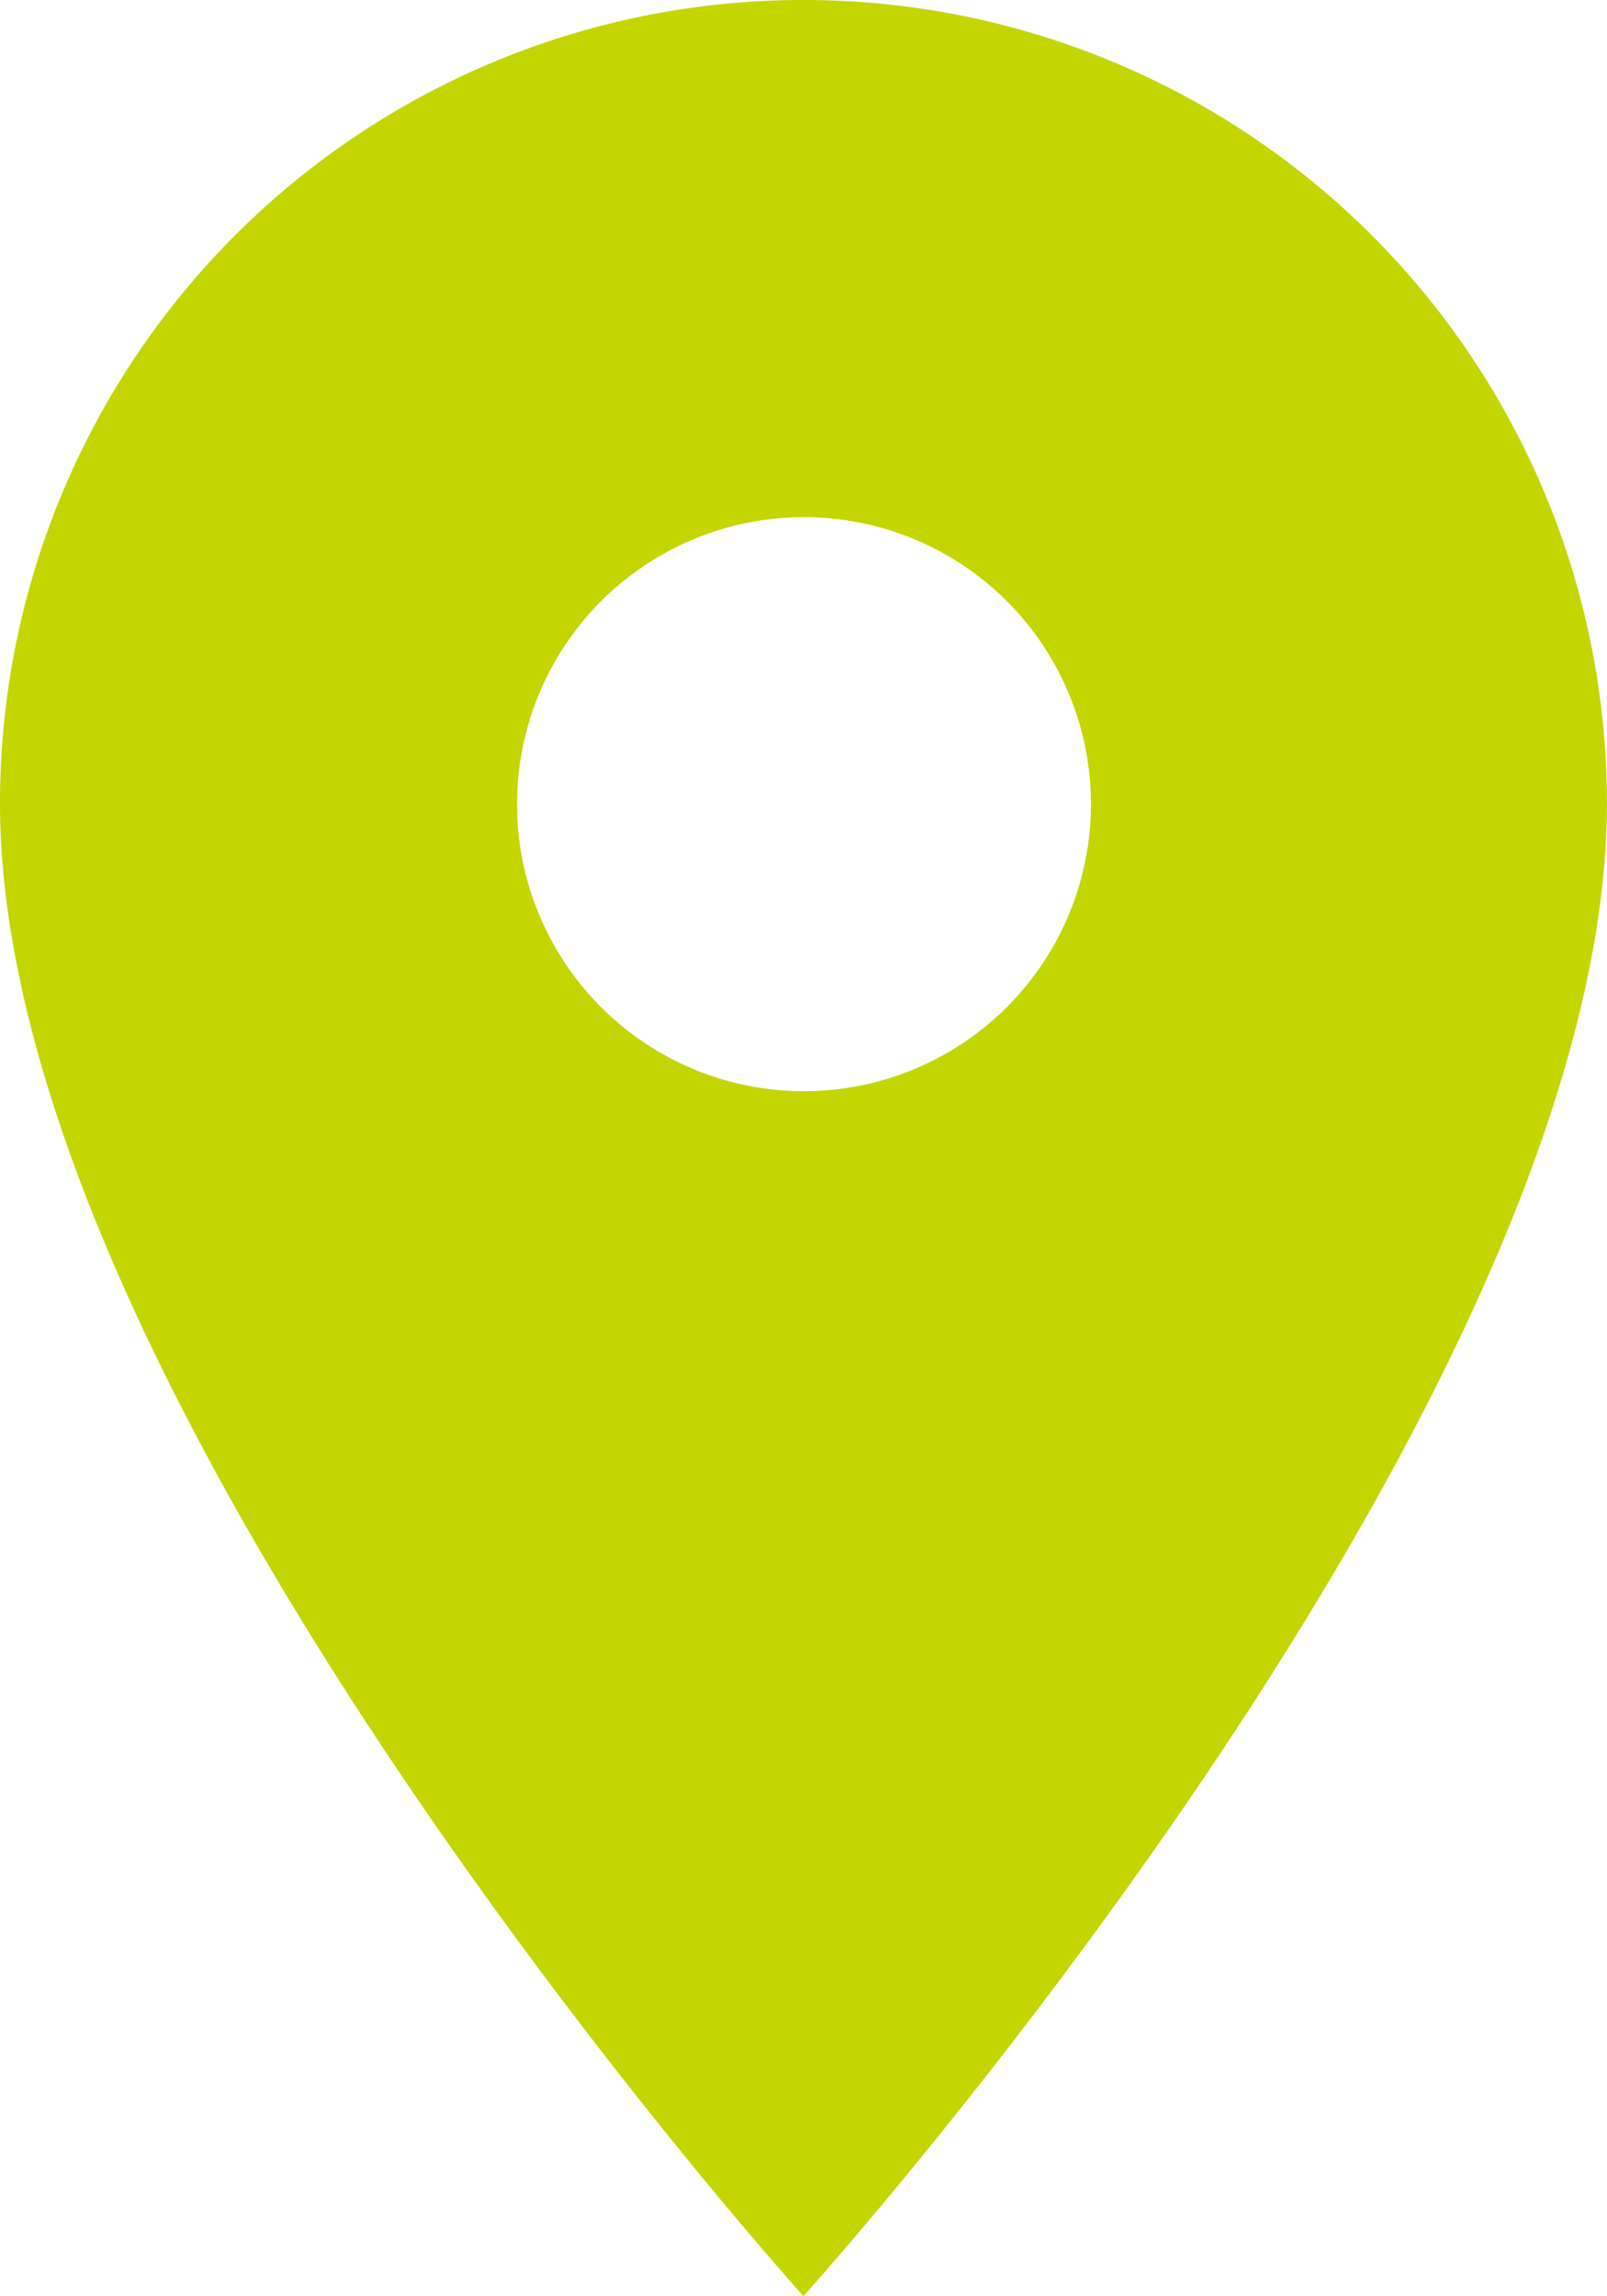 <svg xmlns="http://www.w3.org/2000/svg" width="15.025" height="21.464" viewBox="0 0 15.025 21.464">
  <path id="Icon_material-place" data-name="Icon material-place" d="M15.012,3A7.507,7.507,0,0,0,7.5,10.512c0,5.634,7.512,13.951,7.512,13.951s7.512-8.317,7.512-13.951A7.507,7.507,0,0,0,15.012,3Zm0,10.2A2.683,2.683,0,1,1,17.7,10.512,2.684,2.684,0,0,1,15.012,13.2Z" transform="translate(-7.5 -3)" fill="#c4d600"/>
</svg>
